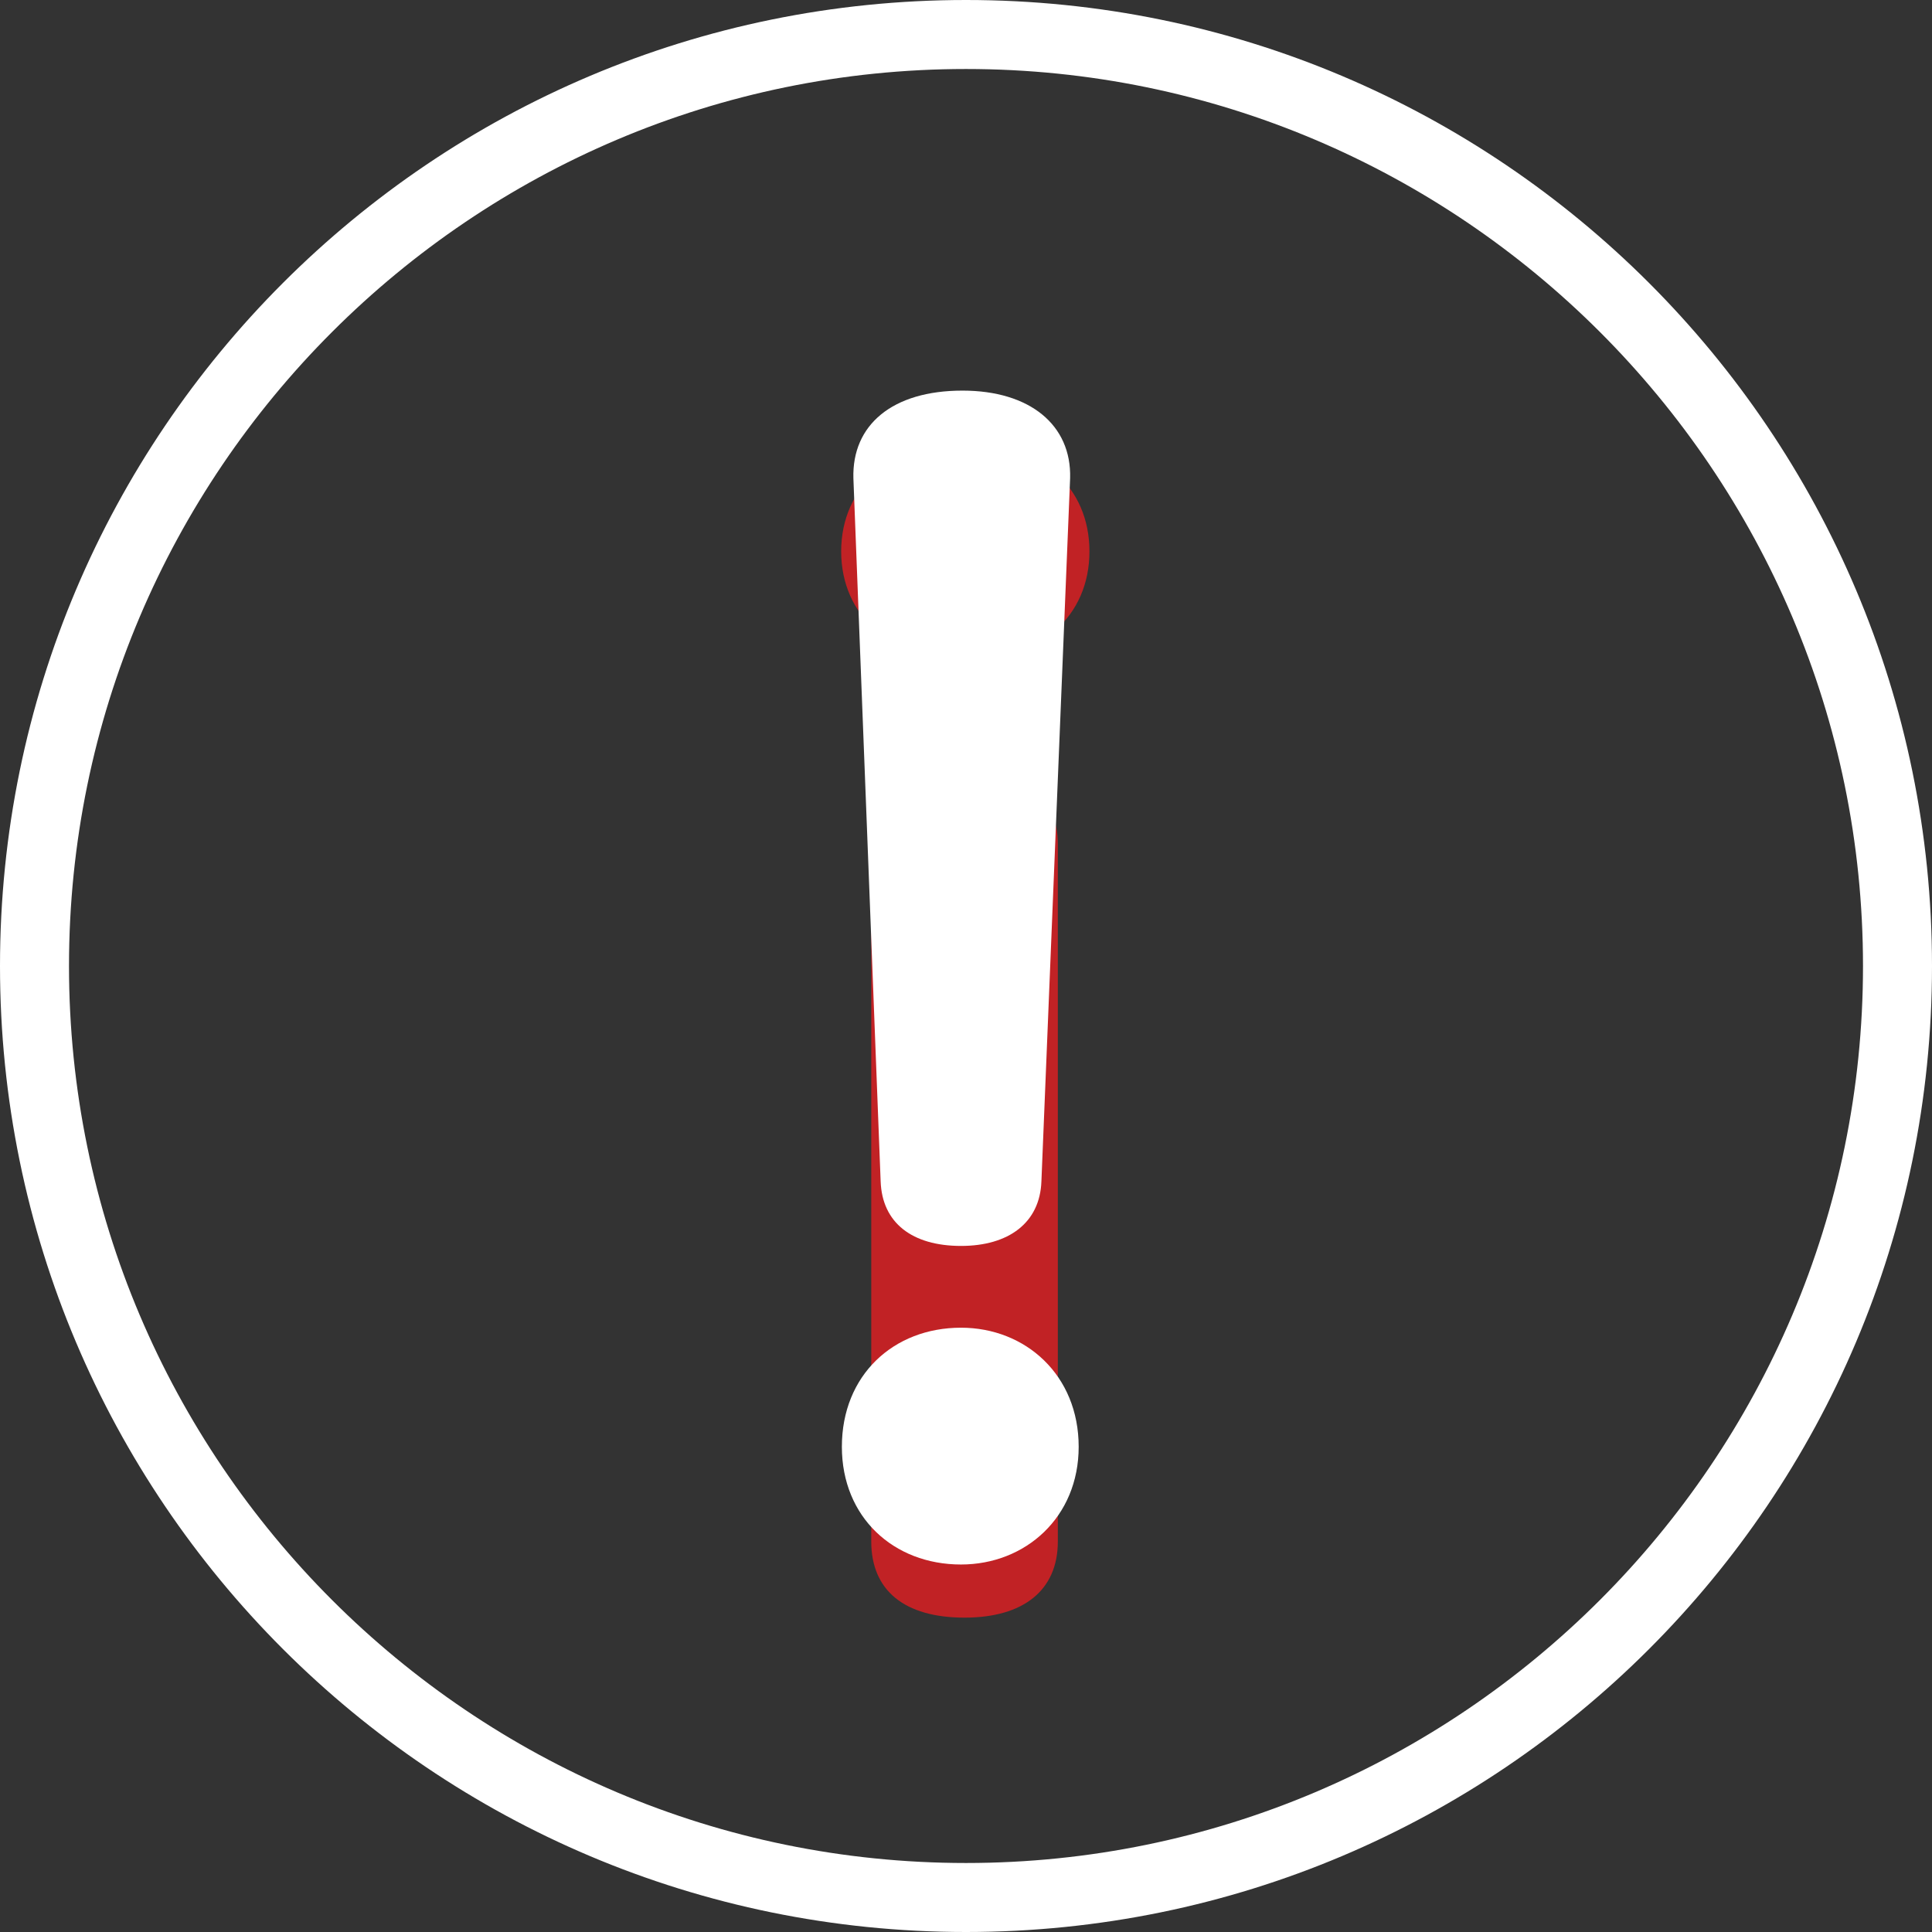 <?xml version="1.0" encoding="utf-8"?>
<!-- Generator: Adobe Illustrator 16.0.3, SVG Export Plug-In . SVG Version: 6.00 Build 0)  -->
<!DOCTYPE svg PUBLIC "-//W3C//DTD SVG 1.1//EN" "http://www.w3.org/Graphics/SVG/1.1/DTD/svg11.dtd">
<svg version="1.1" id="レイヤー_1" xmlns="http://www.w3.org/2000/svg" xmlns:xlink="http://www.w3.org/1999/xlink" x="0px"
	 y="0px" width="28px" height="28px" viewBox="0 0 28 28" enable-background="new 0 0 28 28" xml:space="preserve">
<rect x="0" y="0" width="28" height="28" fill="#333333" stroke="none"/>
<g>
	<g>
		<path fill="#C12225" d="M15.789,7.991c0,0.937-0.707,1.581-1.809,1.581c-1.061,0-1.789-0.645-1.789-1.581
			c0-0.936,0.728-1.58,1.789-1.58C15.082,6.411,15.789,7.056,15.789,7.991z M12.627,12.234c0-0.687,0.479-1.081,1.352-1.081
			c0.853,0,1.352,0.395,1.352,1.081v10.107c0,0.707-0.499,1.103-1.352,1.103c-0.874,0-1.352-0.396-1.352-1.103V12.234z"/>
	</g>
	<g>
		<path fill="#FFFFFF" d="M14,1c7.168,0,13,5.832,13,13s-5.832,13-13,13S1,21.168,1,14S6.832,1,14,1 M14,0C6.268,0,0,6.269,0,14
			c0,7.732,6.268,14,14,14s14-6.268,14-14C28,6.269,21.732,0,14,0L14,0z"/>
	</g>
	<g>
		<path fill="#FFFFFF" d="M15.633,20.968c0,1.02-0.77,1.706-1.706,1.706c-0.978,0-1.726-0.687-1.726-1.706
			c0-1.039,0.749-1.726,1.726-1.726C14.863,19.242,15.633,19.929,15.633,20.968z M12.368,6.93c-0.021-0.77,0.562-1.269,1.581-1.269
			c0.978,0,1.581,0.499,1.56,1.269l-0.416,10.19c-0.021,0.604-0.478,0.937-1.165,0.937c-0.707,0-1.144-0.333-1.165-0.937
			L12.368,6.93z"/>
	</g>
</g>
</svg>
